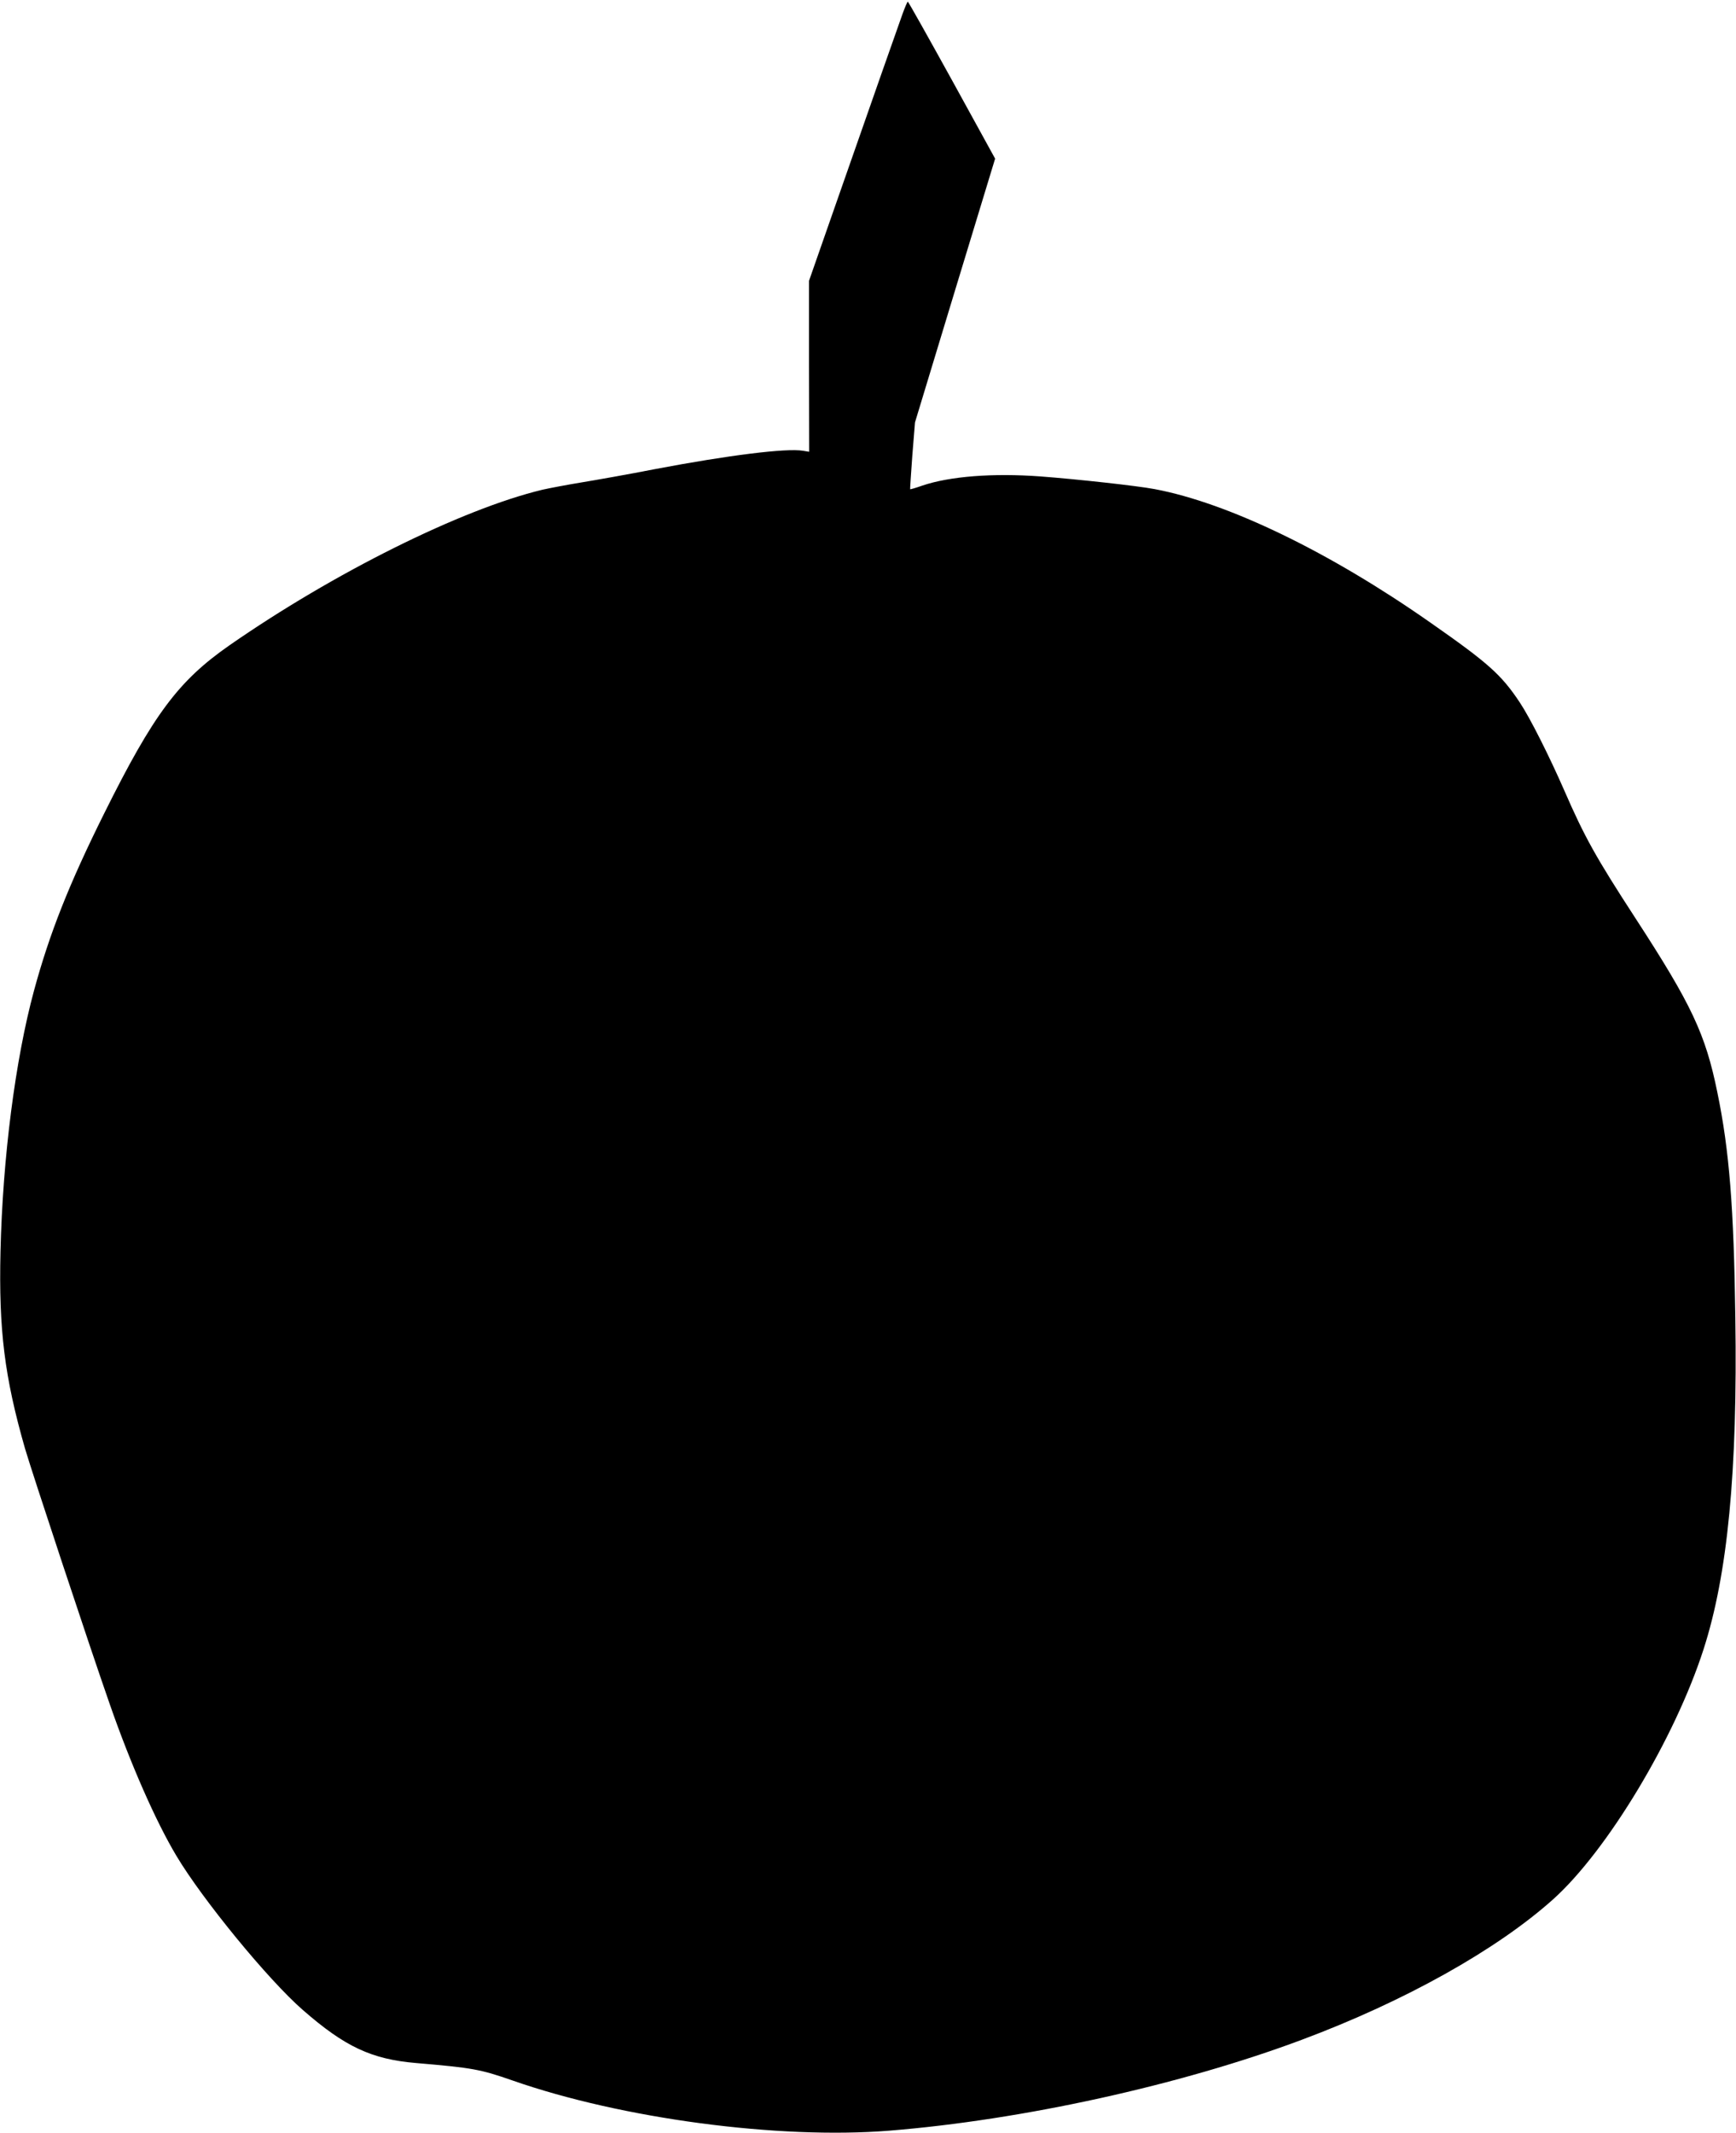 <?xml version="1.0" standalone="no"?>
<!DOCTYPE svg PUBLIC "-//W3C//DTD SVG 20010904//EN"
 "http://www.w3.org/TR/2001/REC-SVG-20010904/DTD/svg10.dtd">
<svg version="1.0" xmlns="http://www.w3.org/2000/svg"
 width="1042pt" height="1280pt" viewBox="0 0 1042 1280"
 preserveAspectRatio="xMidYMid meet">
<g transform="translate(0,1280) scale(0.1,-0.1)"
fill="#000000" stroke="none">
<path d="M5416 12713 c-32 -90 -157 -444 -394 -1123 l-166 -475 0 -513 1 -513
-37 6 c-100 17 -450 -27 -888 -110 -158 -31 -357 -66 -442 -80 -85 -14 -191
-34 -235 -44 -486 -117 -1253 -499 -1880 -935 -305 -213 -454 -413 -749 -1006
-212 -426 -329 -722 -422 -1065 -112 -413 -188 -1003 -201 -1565 -11 -471 24
-753 147 -1182 39 -134 383 -1175 510 -1538 124 -356 274 -698 399 -907 157
-263 552 -745 759 -925 252 -220 411 -295 679 -318 340 -29 385 -37 580 -105
655 -229 1596 -354 2260 -301 798 64 1749 273 2478 546 616 230 1170 540 1508
843 324 291 729 963 902 1499 145 449 205 1068 191 1993 -9 658 -36 1002 -108
1350 -71 349 -154 526 -491 1044 -238 366 -306 488 -427 766 -91 208 -206 437
-268 530 -111 167 -190 237 -538 480 -604 423 -1212 717 -1654 800 -105 20
-471 60 -685 76 -285 21 -543 1 -709 -55 -39 -14 -72 -23 -73 -22 -1 1 5 92
13 202 l16 199 240 791 241 792 -259 471 c-143 259 -262 471 -265 471 -3 0
-18 -35 -33 -77z"/>
</g>
</svg>
